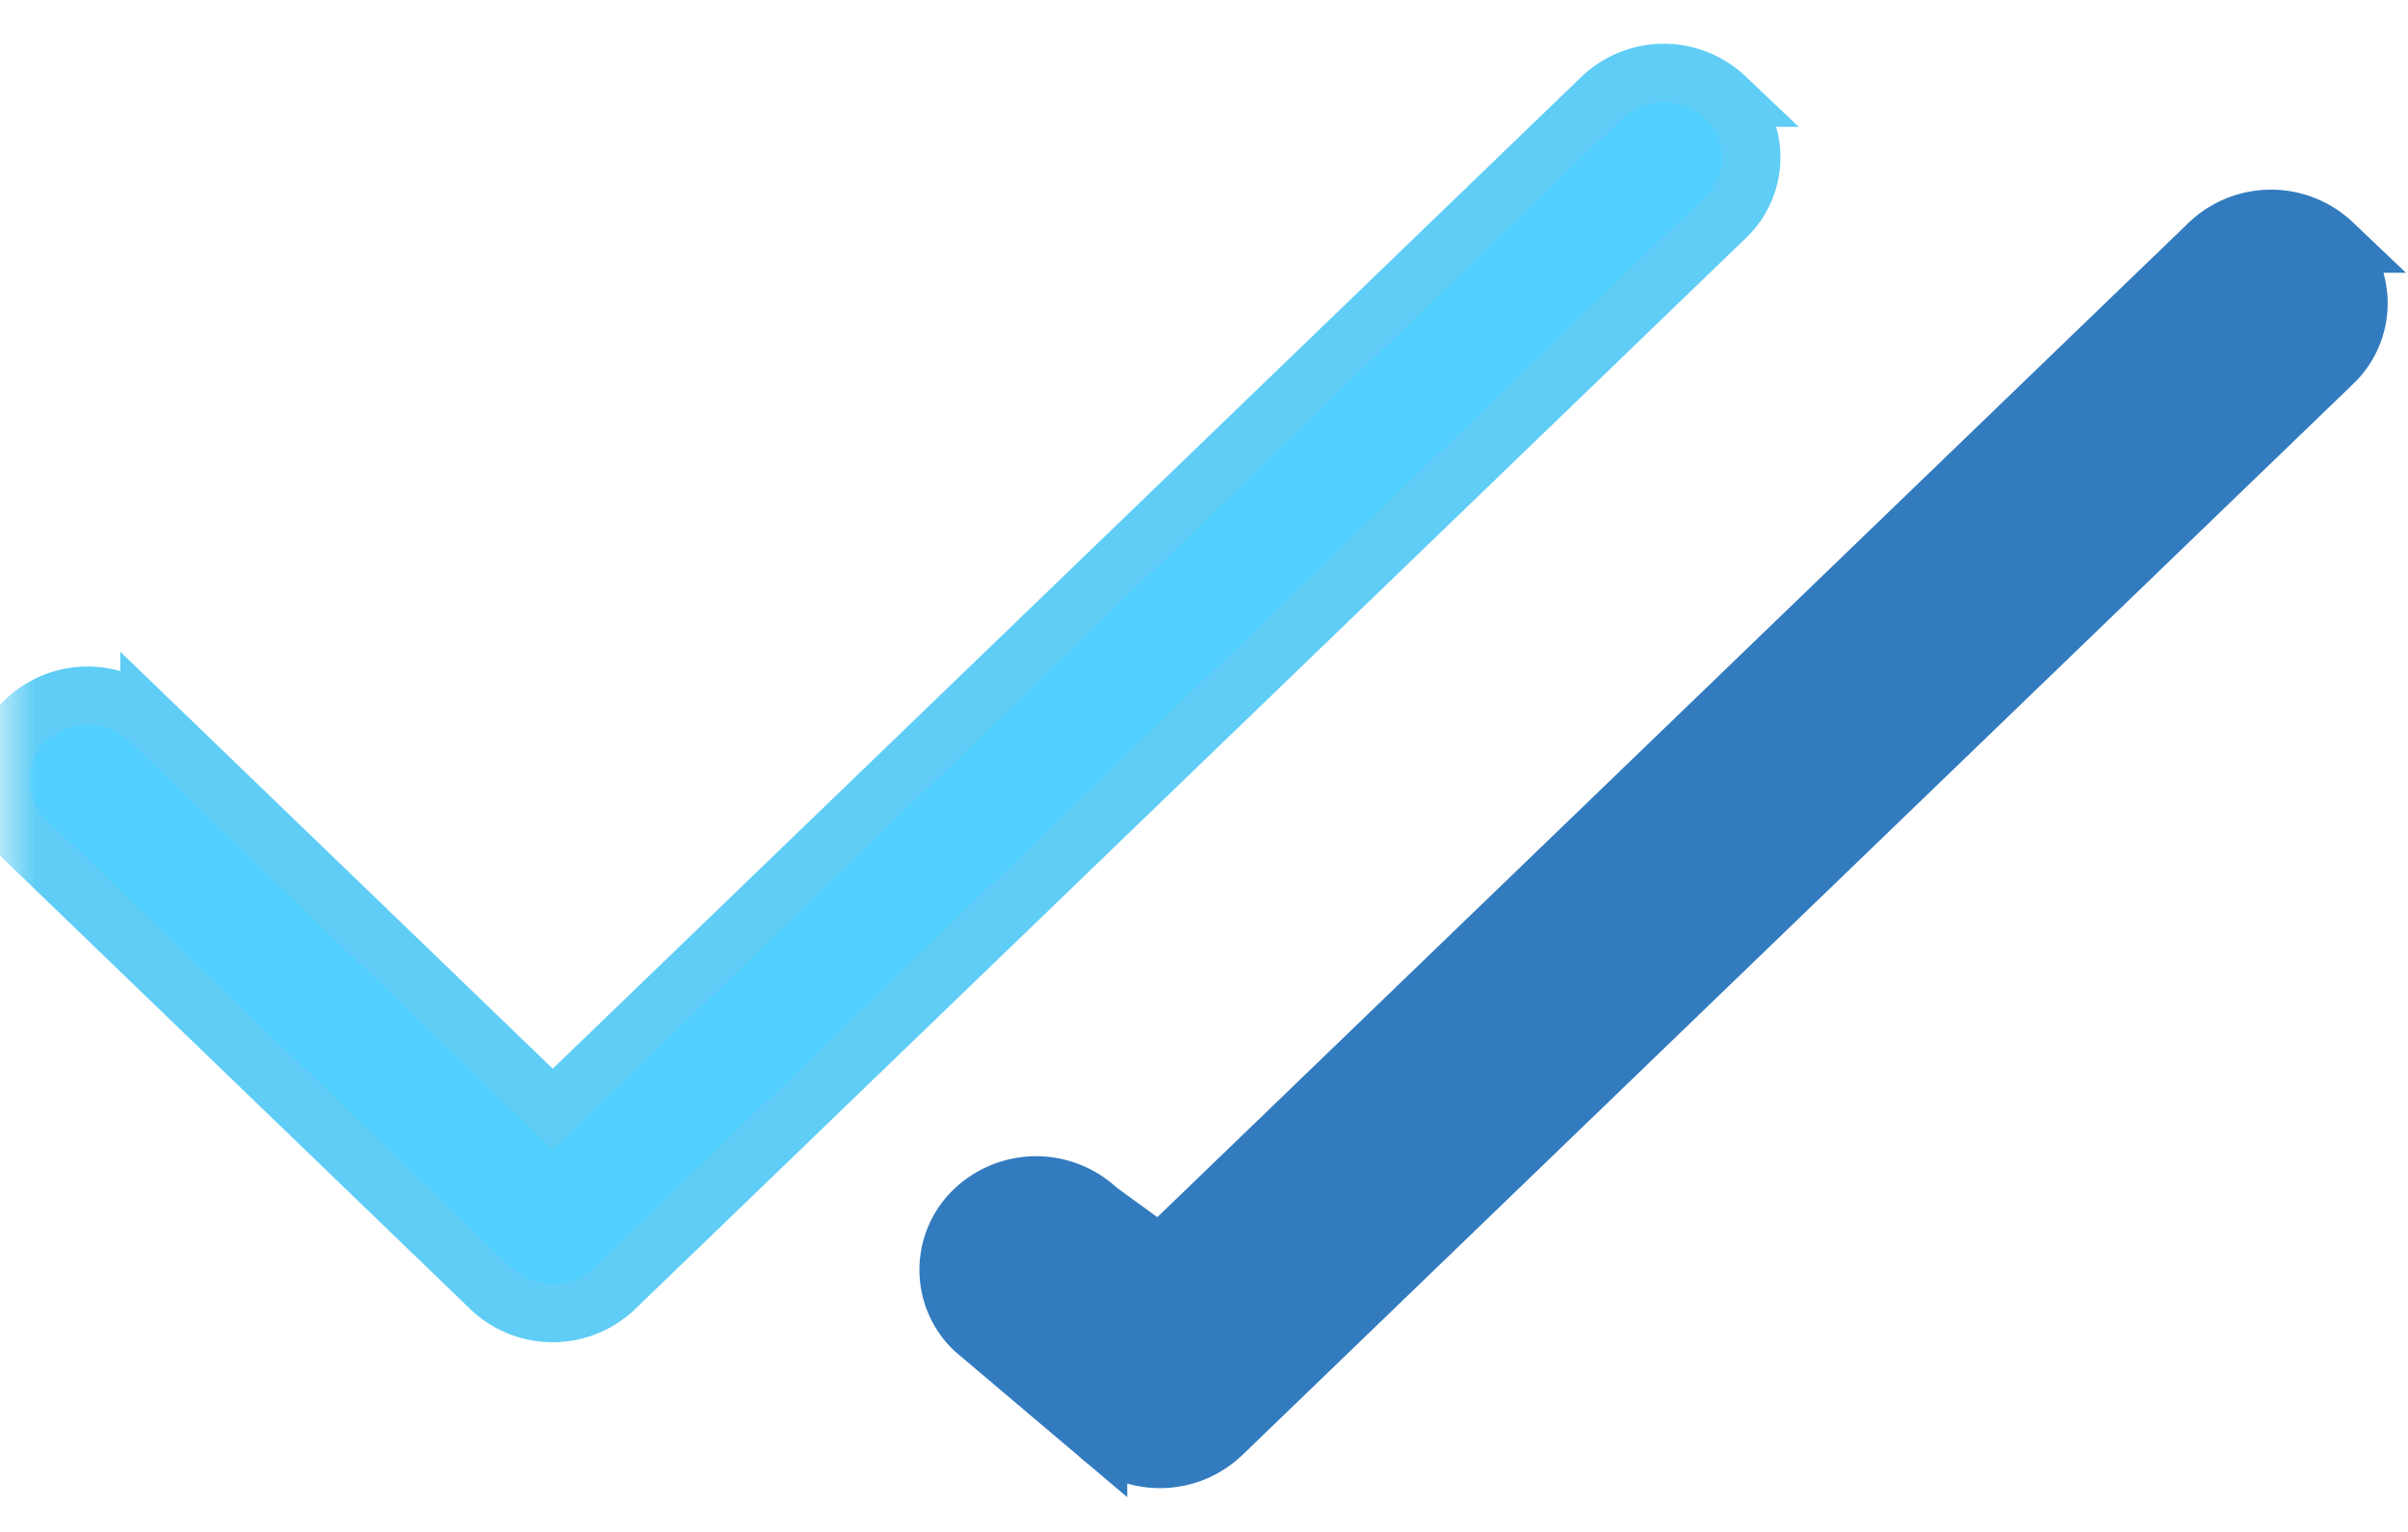 <svg xmlns="http://www.w3.org/2000/svg" xmlns:xlink="http://www.w3.org/1999/xlink" width="33" height="21" viewBox="0 0 33 21"><defs><path id="a" d="M0 0h34v34H0z"/></defs><g fill="none" fill-rule="evenodd" transform="translate(0 -6)"><mask id="b" fill="#fff"><use xlink:href="#a"/></mask><g fill-rule="nonzero" stroke-width=".8" mask="url(#b)"><path fill="#51D0FF" stroke="#5FCDF5" d="M23.649 7.339a1.231 1.231 0 0 0-1.697 0L7.575 21.206l-5.526-5.33a1.231 1.231 0 0 0-1.697 0 1.129 1.129 0 0 0 0 1.637l6.374 6.148a1.232 1.232 0 0 0 1.697 0L23.648 8.976a1.129 1.129 0 0 0 0-1.637z"/><path fill="#327BBF" stroke="#327BBF" d="M31.971 9.339a1.231 1.231 0 0 0-1.697 0L15.897 23.206l-.849-.617a1.231 1.231 0 0 0-1.697 0 1.129 1.129 0 0 0 0 1.636l1.697 1.436a1.232 1.232 0 0 0 1.697 0L31.97 10.976a1.129 1.129 0 0 0 0-1.637z"/></g></g></svg>